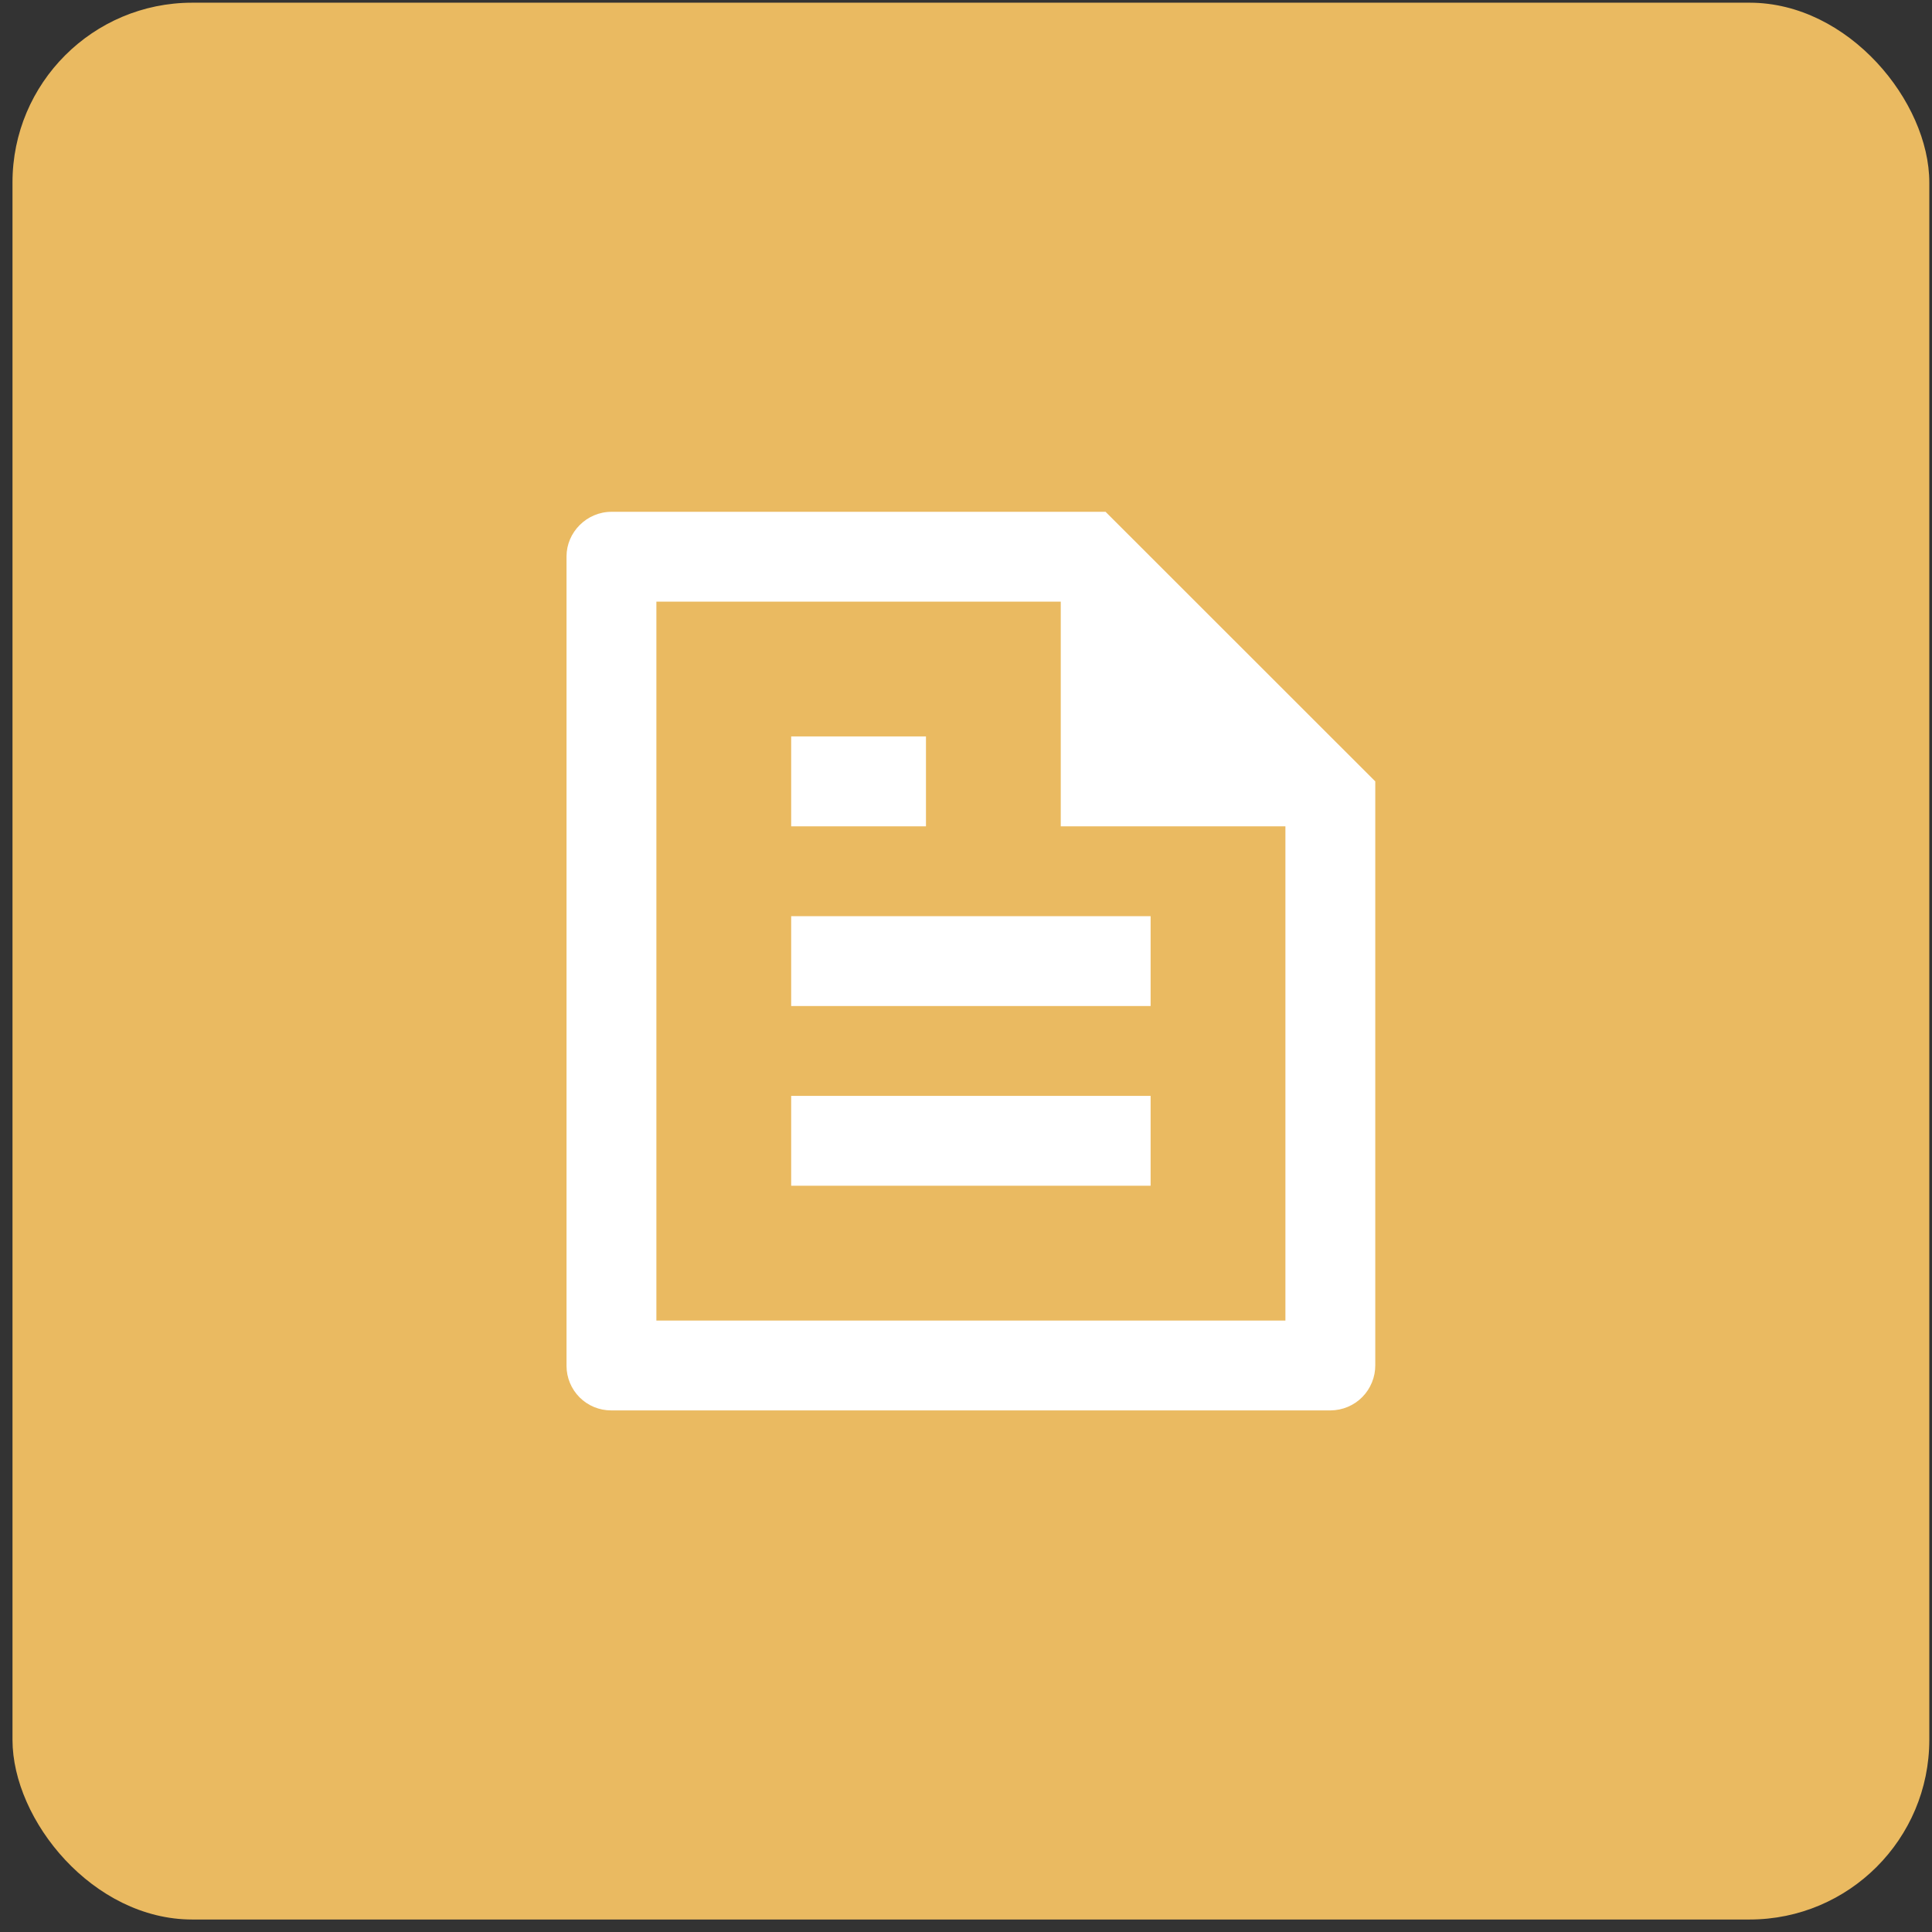 <?xml version="1.0" encoding="UTF-8"?> <svg xmlns="http://www.w3.org/2000/svg" width="43" height="43" viewBox="0 0 43 43" fill="none"><rect x="0" y="0" width="43" height="43" fill="#333333" stroke="none"/> <rect x="0.278" y="0.06" width="42.662" height="42.662" rx="4" fill="#EABA61"></rect> <path d="M30.609 17.391V30.384C30.61 30.515 30.585 30.646 30.535 30.767C30.486 30.889 30.413 31 30.321 31.093C30.229 31.187 30.119 31.261 29.998 31.312C29.877 31.363 29.747 31.39 29.616 31.391H13.602C13.338 31.391 13.086 31.287 12.9 31.101C12.714 30.915 12.609 30.662 12.609 30.399V12.383C12.609 11.846 13.058 11.391 13.611 11.391H24.606L30.609 17.391ZM28.609 18.391H23.609V13.391H14.609V29.391H28.609V18.391ZM17.609 16.391H20.609V18.391H17.609V16.391ZM17.609 20.391H25.609V22.391H17.609V20.391ZM17.609 24.391H25.609V26.391H17.609V24.391Z" fill="white"></path> </svg> 